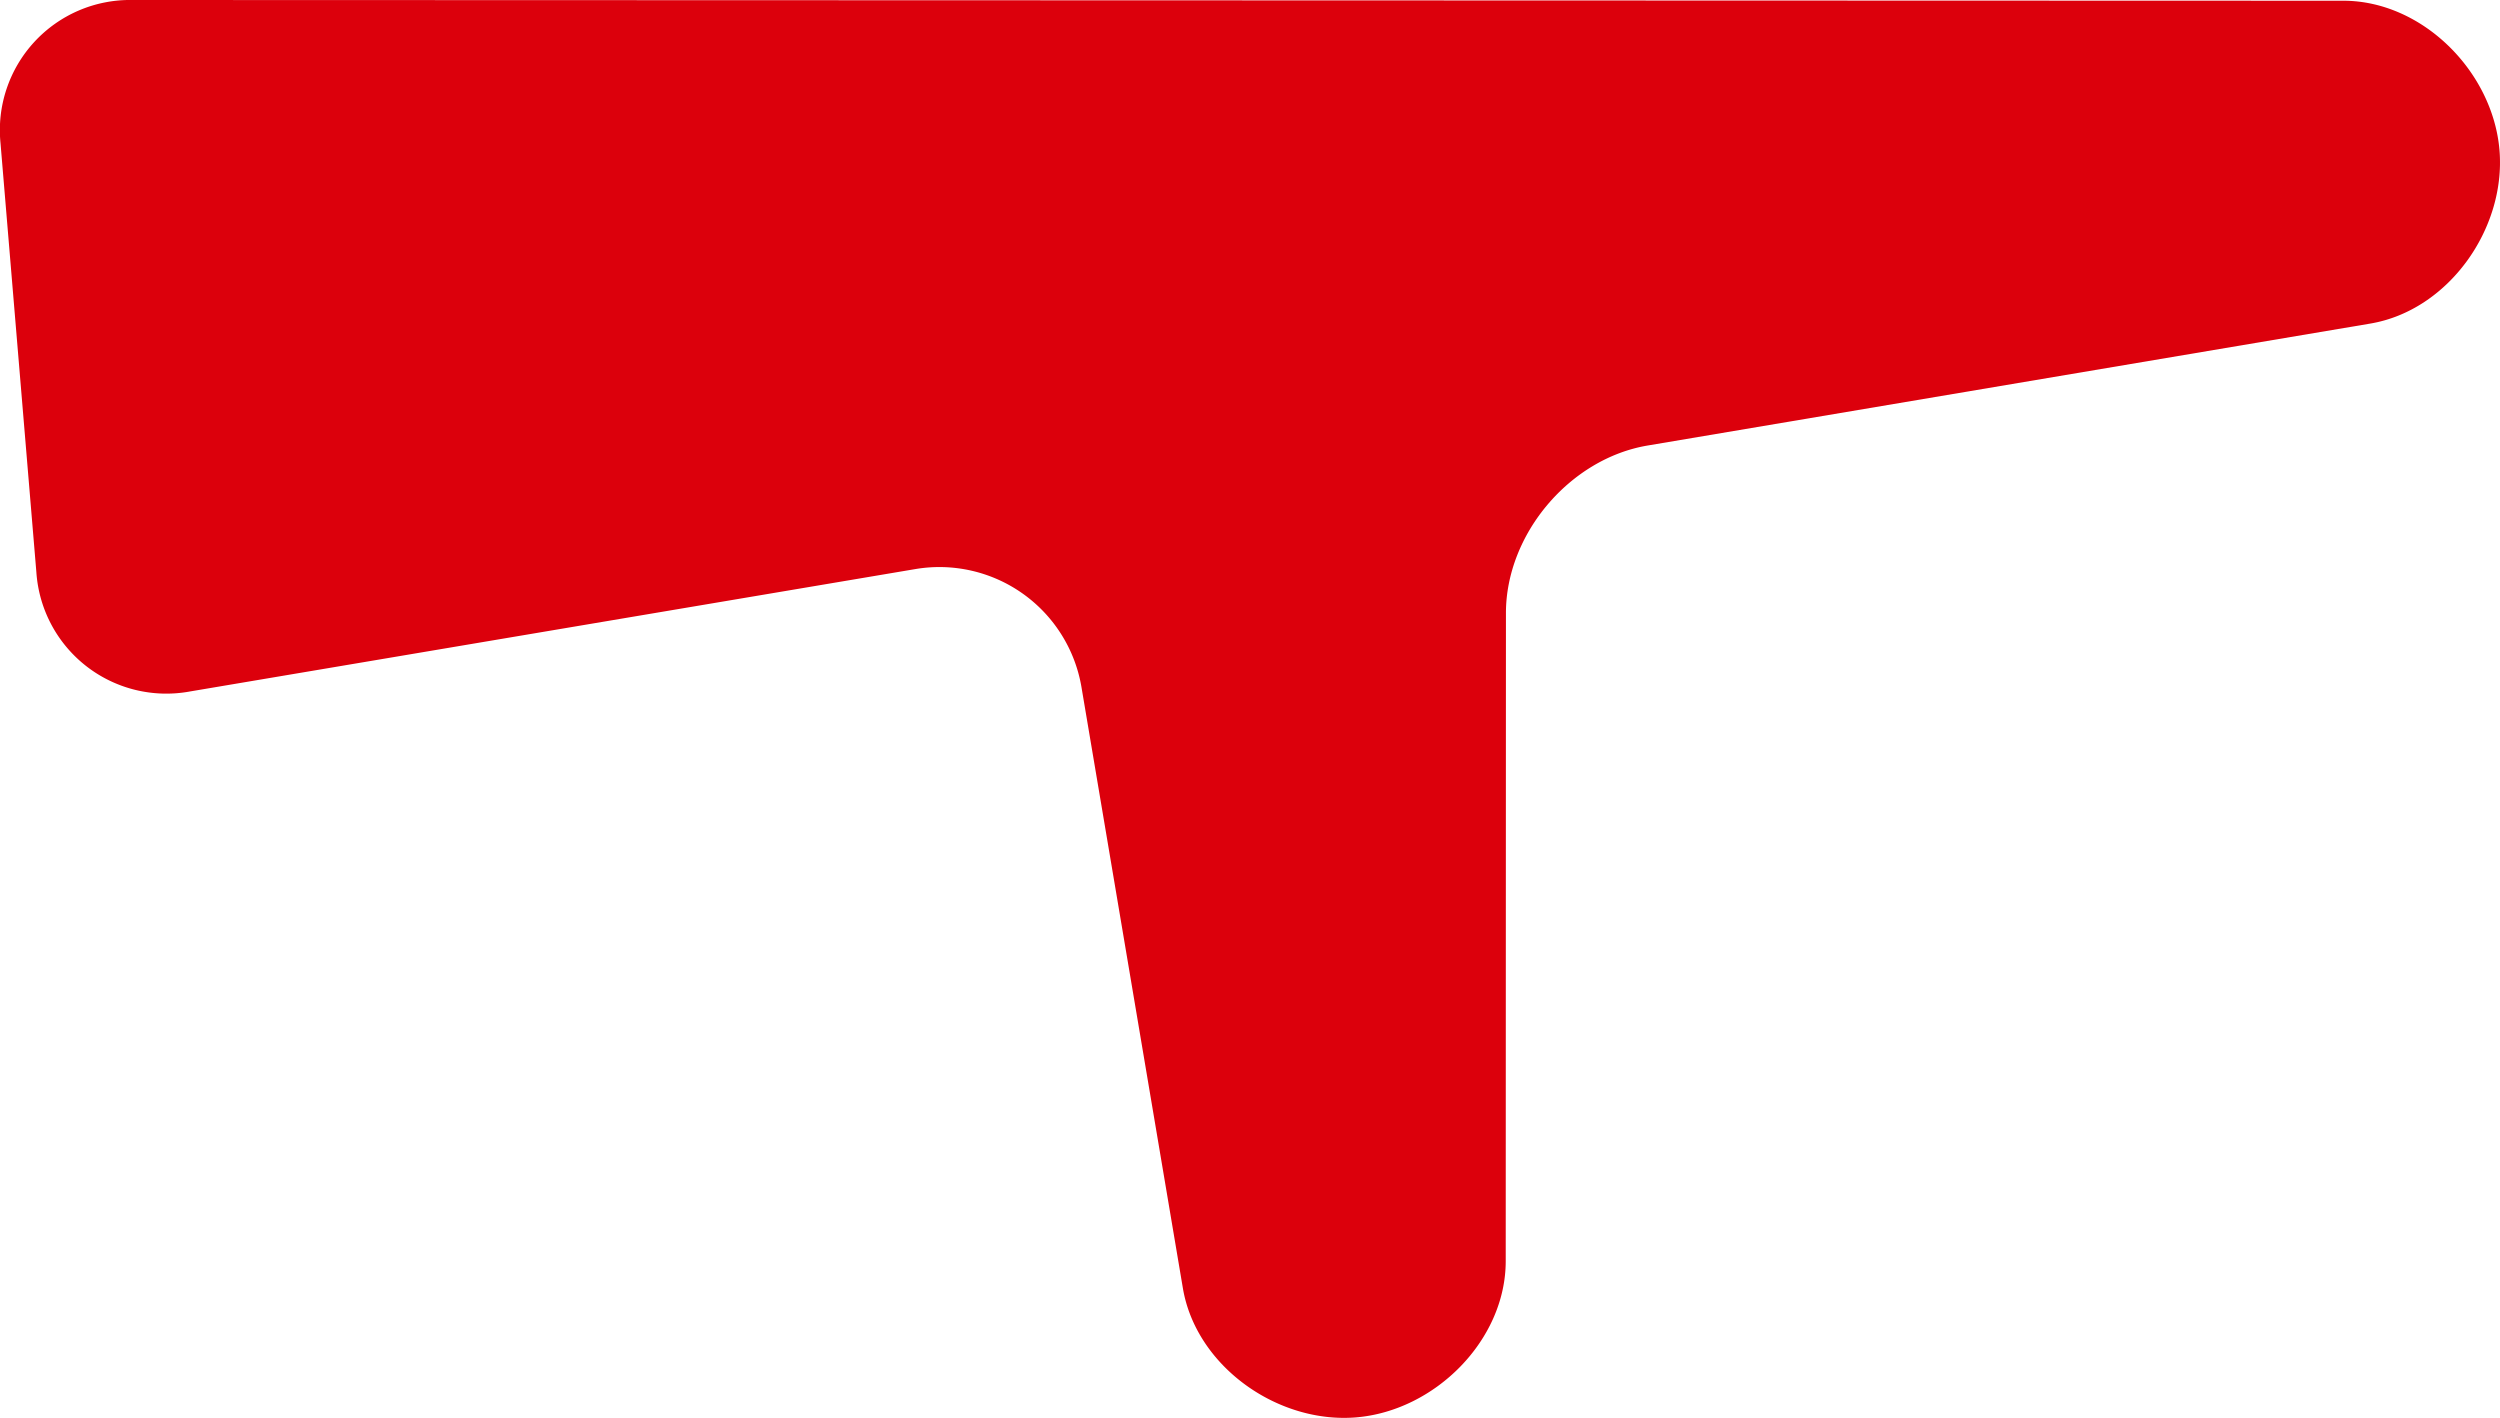 <svg xmlns="http://www.w3.org/2000/svg" width="314.911" height="178.601"><path data-name="パス 7" d="M16.655 0A16.4 16.4 0 0 0 .064 18.03l4.517 54.043a16.405 16.405 0 0 0 19.355 15.026l91.425-15.425a18.152 18.152 0 0 1 20.858 14.835L149 162.264c1.655 9.816 11.916 17.1 21.836 16.274 9.919-.83 18.827-9.72 18.831-19.673l.027-81.635c0-9.955 8.037-19.454 17.853-21.111l91.025-15.36c9.816-1.655 17.1-11.915 16.274-21.836-.83-9.919-9.718-18.827-19.673-18.831Z" fill="#dc000c"/></svg>